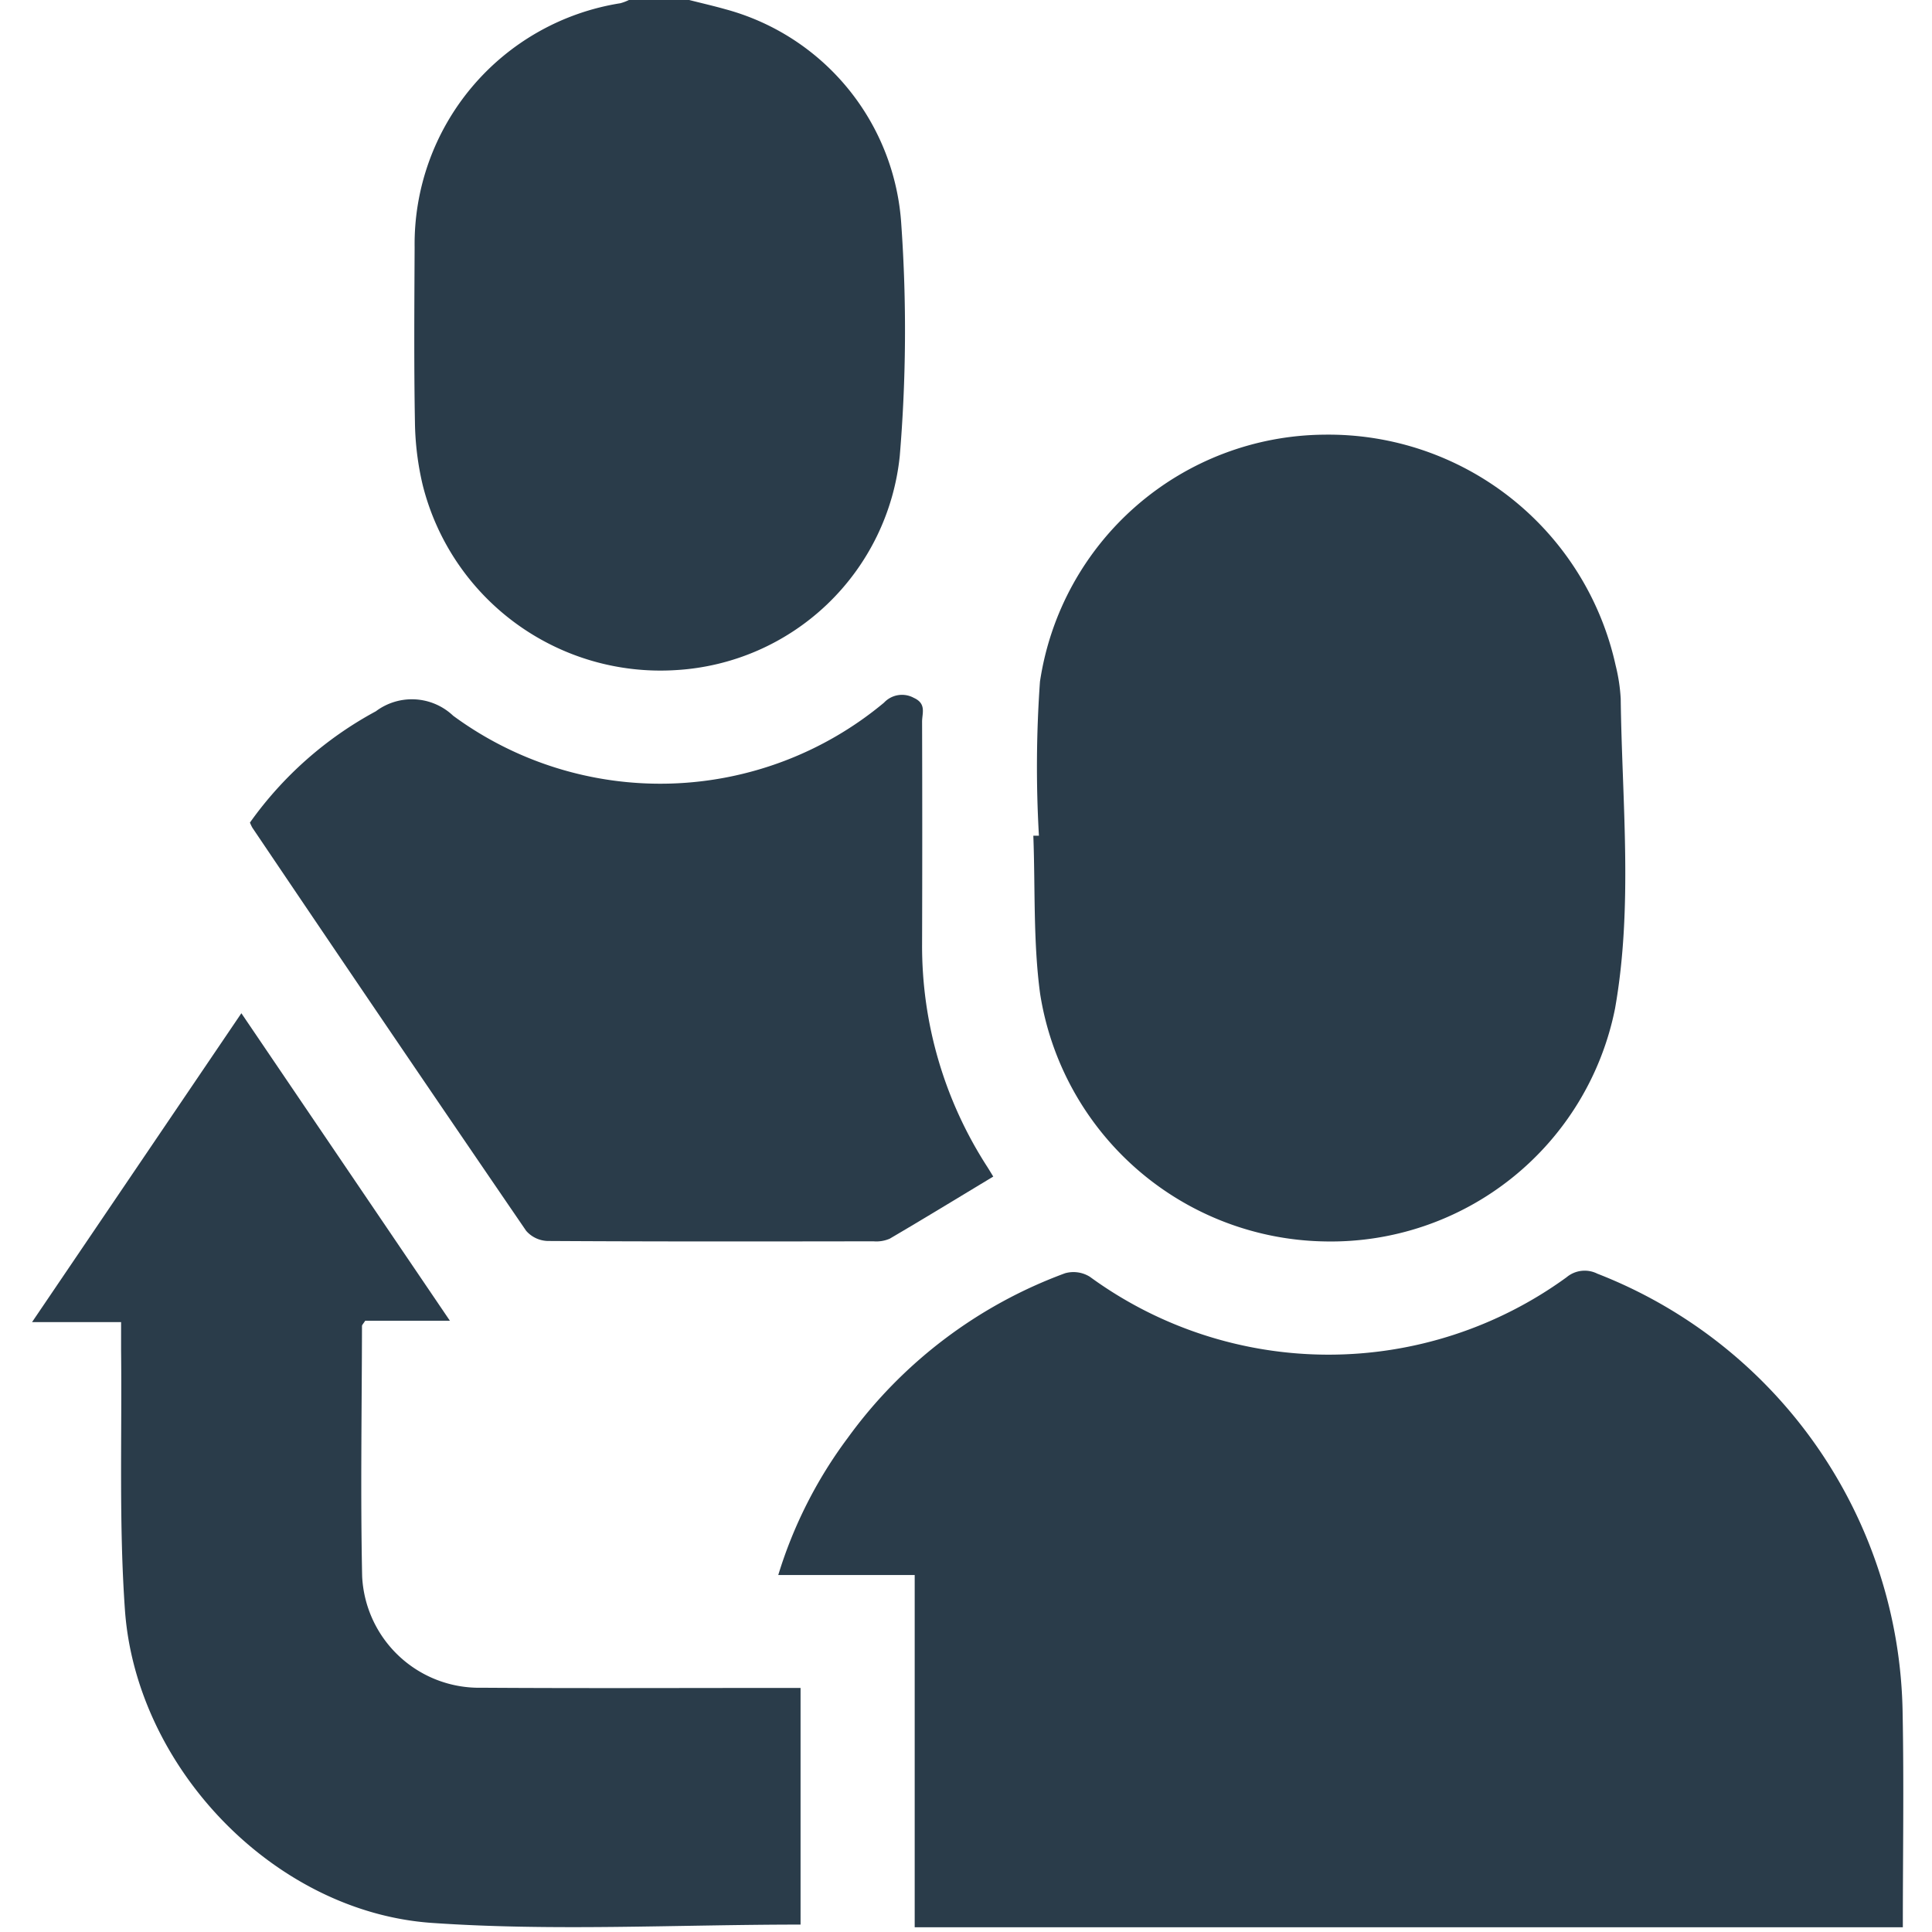 <svg xmlns="http://www.w3.org/2000/svg" xmlns:xlink="http://www.w3.org/1999/xlink" width="74" height="74" viewBox="0 0 74 74"><defs><clipPath id="a"><rect width="74" height="74" fill="#2a3c4a"/></clipPath></defs><g clip-path="url(#a)"><path d="M92.859,0c.46.117.924.223,1.381.352a9.13,9.13,0,0,1,6.745,8.263,57.846,57.846,0,0,1-.06,8.851,9.153,9.153,0,0,1-8.57,8.2,9.388,9.388,0,0,1-9.7-7.077,11.038,11.038,0,0,1-.3-2.421c-.04-2.233-.022-4.468-.012-6.7A9.342,9.342,0,0,1,90.223.124,1.85,1.85,0,0,0,90.551,0Z" transform="translate(-66.462)" fill="#2a3c4a"/><path d="M197.76,277.705H159.912V264.213h-5.226a17.151,17.151,0,0,1,2.667-5.259,17.9,17.9,0,0,1,8.319-6.3,1.188,1.188,0,0,1,.949.135,15.5,15.5,0,0,0,18.258.02,1.08,1.08,0,0,1,1.178-.139,18.347,18.347,0,0,1,11.695,16.84c.052,2.712.008,5.426.008,8.2" transform="translate(-124.877 -203.886)" fill="#2a3c4a"/><path d="M205.592,101.756a46.125,46.125,0,0,1,.04-5.9,11.1,11.1,0,0,1,10.89-9.46,11.26,11.26,0,0,1,11.159,8.835,6.767,6.767,0,0,1,.195,1.28c.05,3.958.477,7.947-.217,11.864a11.1,11.1,0,0,1-11.135,8.921,11.225,11.225,0,0,1-10.888-9.5c-.266-1.989-.182-4.024-.258-6.039l.215,0" transform="translate(-165.799 -69.747)" fill="#2a3c4a"/><path d="M35.807,236.3c-4.756,0-9.457.259-14.118-.064-6.04-.419-11.334-5.949-11.76-11.99-.233-3.3-.11-6.628-.147-9.943,0-.333,0-.666,0-1.08H6.372l8.017-11.83,7.988,11.78H19.131c-.076.12-.122.159-.122.2-.006,3.2-.061,6.394.006,9.589a4.485,4.485,0,0,0,4.582,4.266c3.773.025,7.547.008,11.32.008h.89Z" transform="translate(-5.144 -162.584)" fill="#2a3c4a"/><path d="M78.153,156.574c-1.343.81-2.648,1.607-3.968,2.381a1.3,1.3,0,0,1-.626.1c-4.159.006-8.318.012-12.477-.013a1.138,1.138,0,0,1-.823-.39q-5.268-7.7-10.488-15.442a1.826,1.826,0,0,1-.091-.193,14.157,14.157,0,0,1,4.823-4.263,2.3,2.3,0,0,1,2.962.171,13.384,13.384,0,0,0,16.5-.5.943.943,0,0,1,1.146-.184c.491.222.313.593.314.915q.013,4.255,0,8.51a15.566,15.566,0,0,0,2.489,8.524c.087.137.171.277.234.38" transform="translate(-40.107 -111.51)" fill="#2a3c4a"/></g></svg>